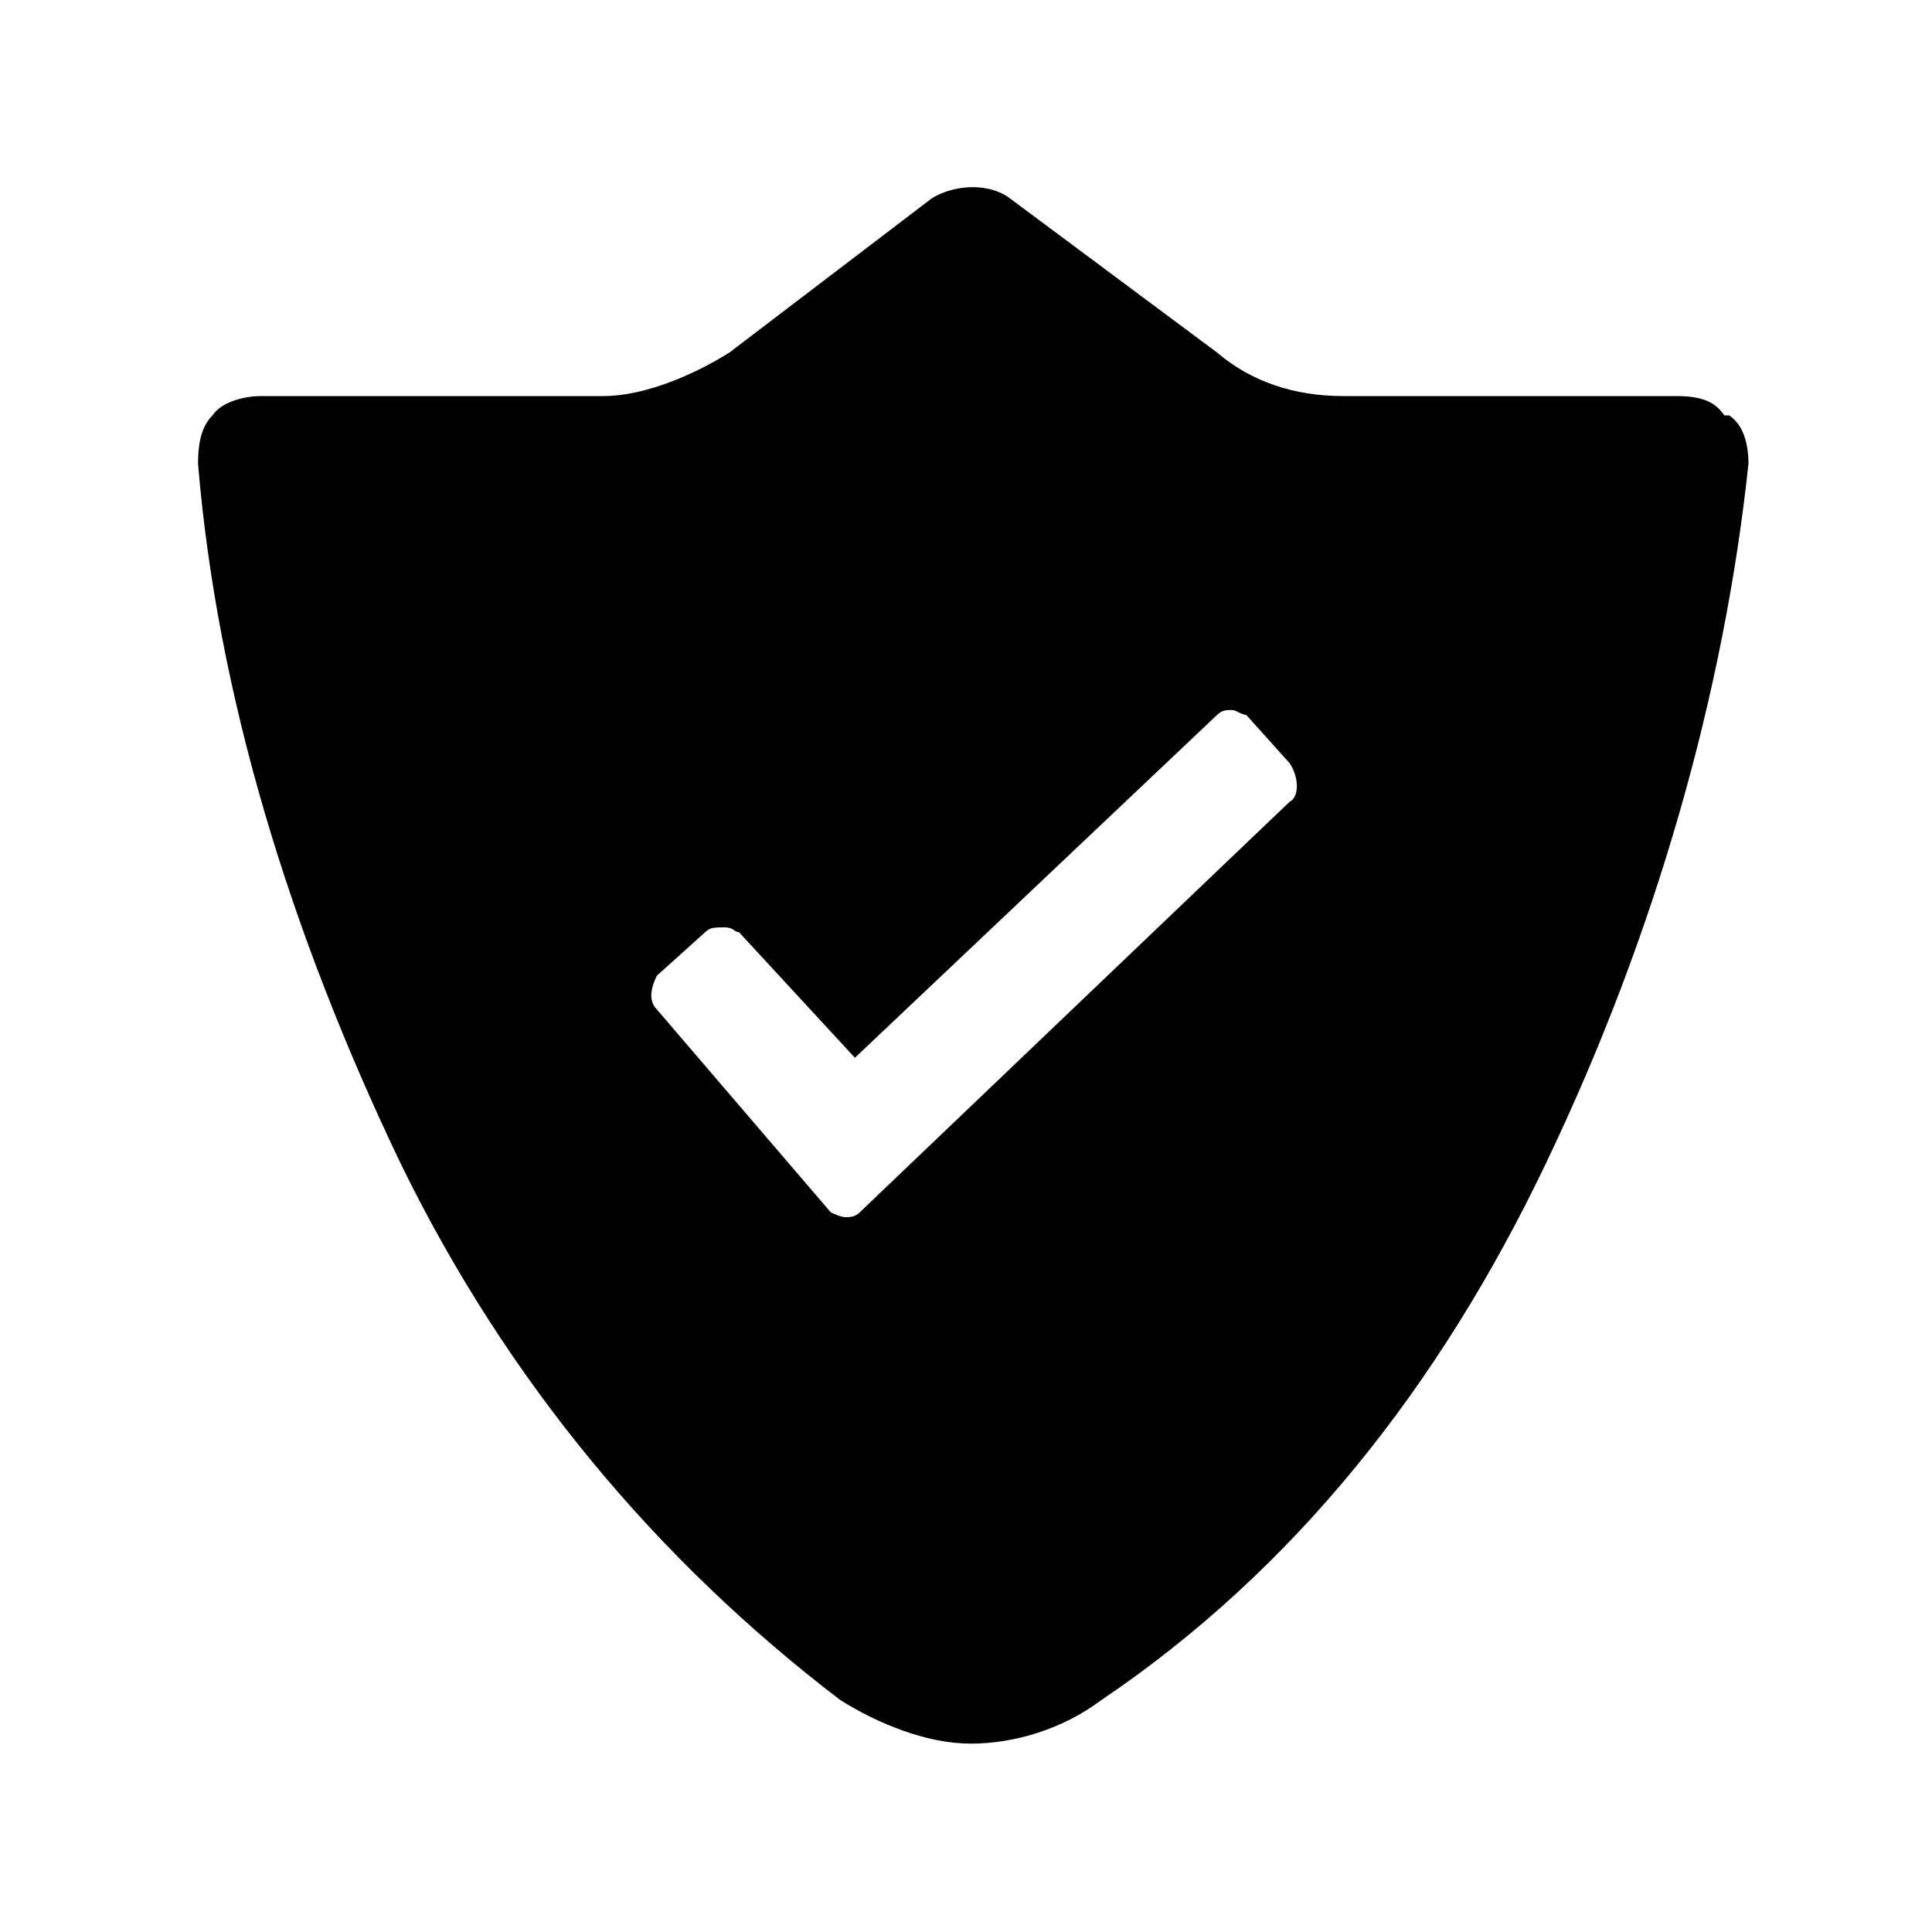 <?xml version="1.0" encoding="UTF-8"?>
<svg xmlns="http://www.w3.org/2000/svg" version="1.1" viewBox="0 0 40 40">
  <!-- Generator: Adobe Illustrator 28.7.1, SVG Export Plug-In . SVG Version: 1.2.0 Build 142)  -->
  <g>
    <g id="Layer_1">
      <path d="M35.7,8.6c-.2-.3-.5-.4-1-.4h-6.9c-1,0-1.9-.3-2.6-.9l-4.3-3.2c-.4-.3-1.1-.3-1.6,0l-4.2,3.2c-.8.5-1.8.9-2.6.9h-7.1c-.3,0-.8.1-1,.4-.2.2-.3.5-.3,1,.4,4.8,1.9,9.7,4.2,14.5,2.2,4.5,5.3,8.2,9.1,11.1.8.5,1.8.9,2.7.9s1.9-.3,2.7-.9c4-2.7,7-6.5,9.2-11.1,2.3-4.8,3.7-9.8,4.2-14.5,0-.4-.1-.8-.4-1ZM26.7,16.6l-8.9,8.5c-.1.1-.2.1-.3.1s-.3-.1-.3-.1l-3.6-4.2c-.2-.2-.1-.5,0-.7l1-.9c.1-.1.2-.1.4-.1s.2.1.3.1l2.4,2.6,7.5-7.1c.1-.1.2-.1.3-.1s.2.1.3.1l.9,1c.2.3.2.7,0,.8Z"/>
    </g>
  </g>
</svg>